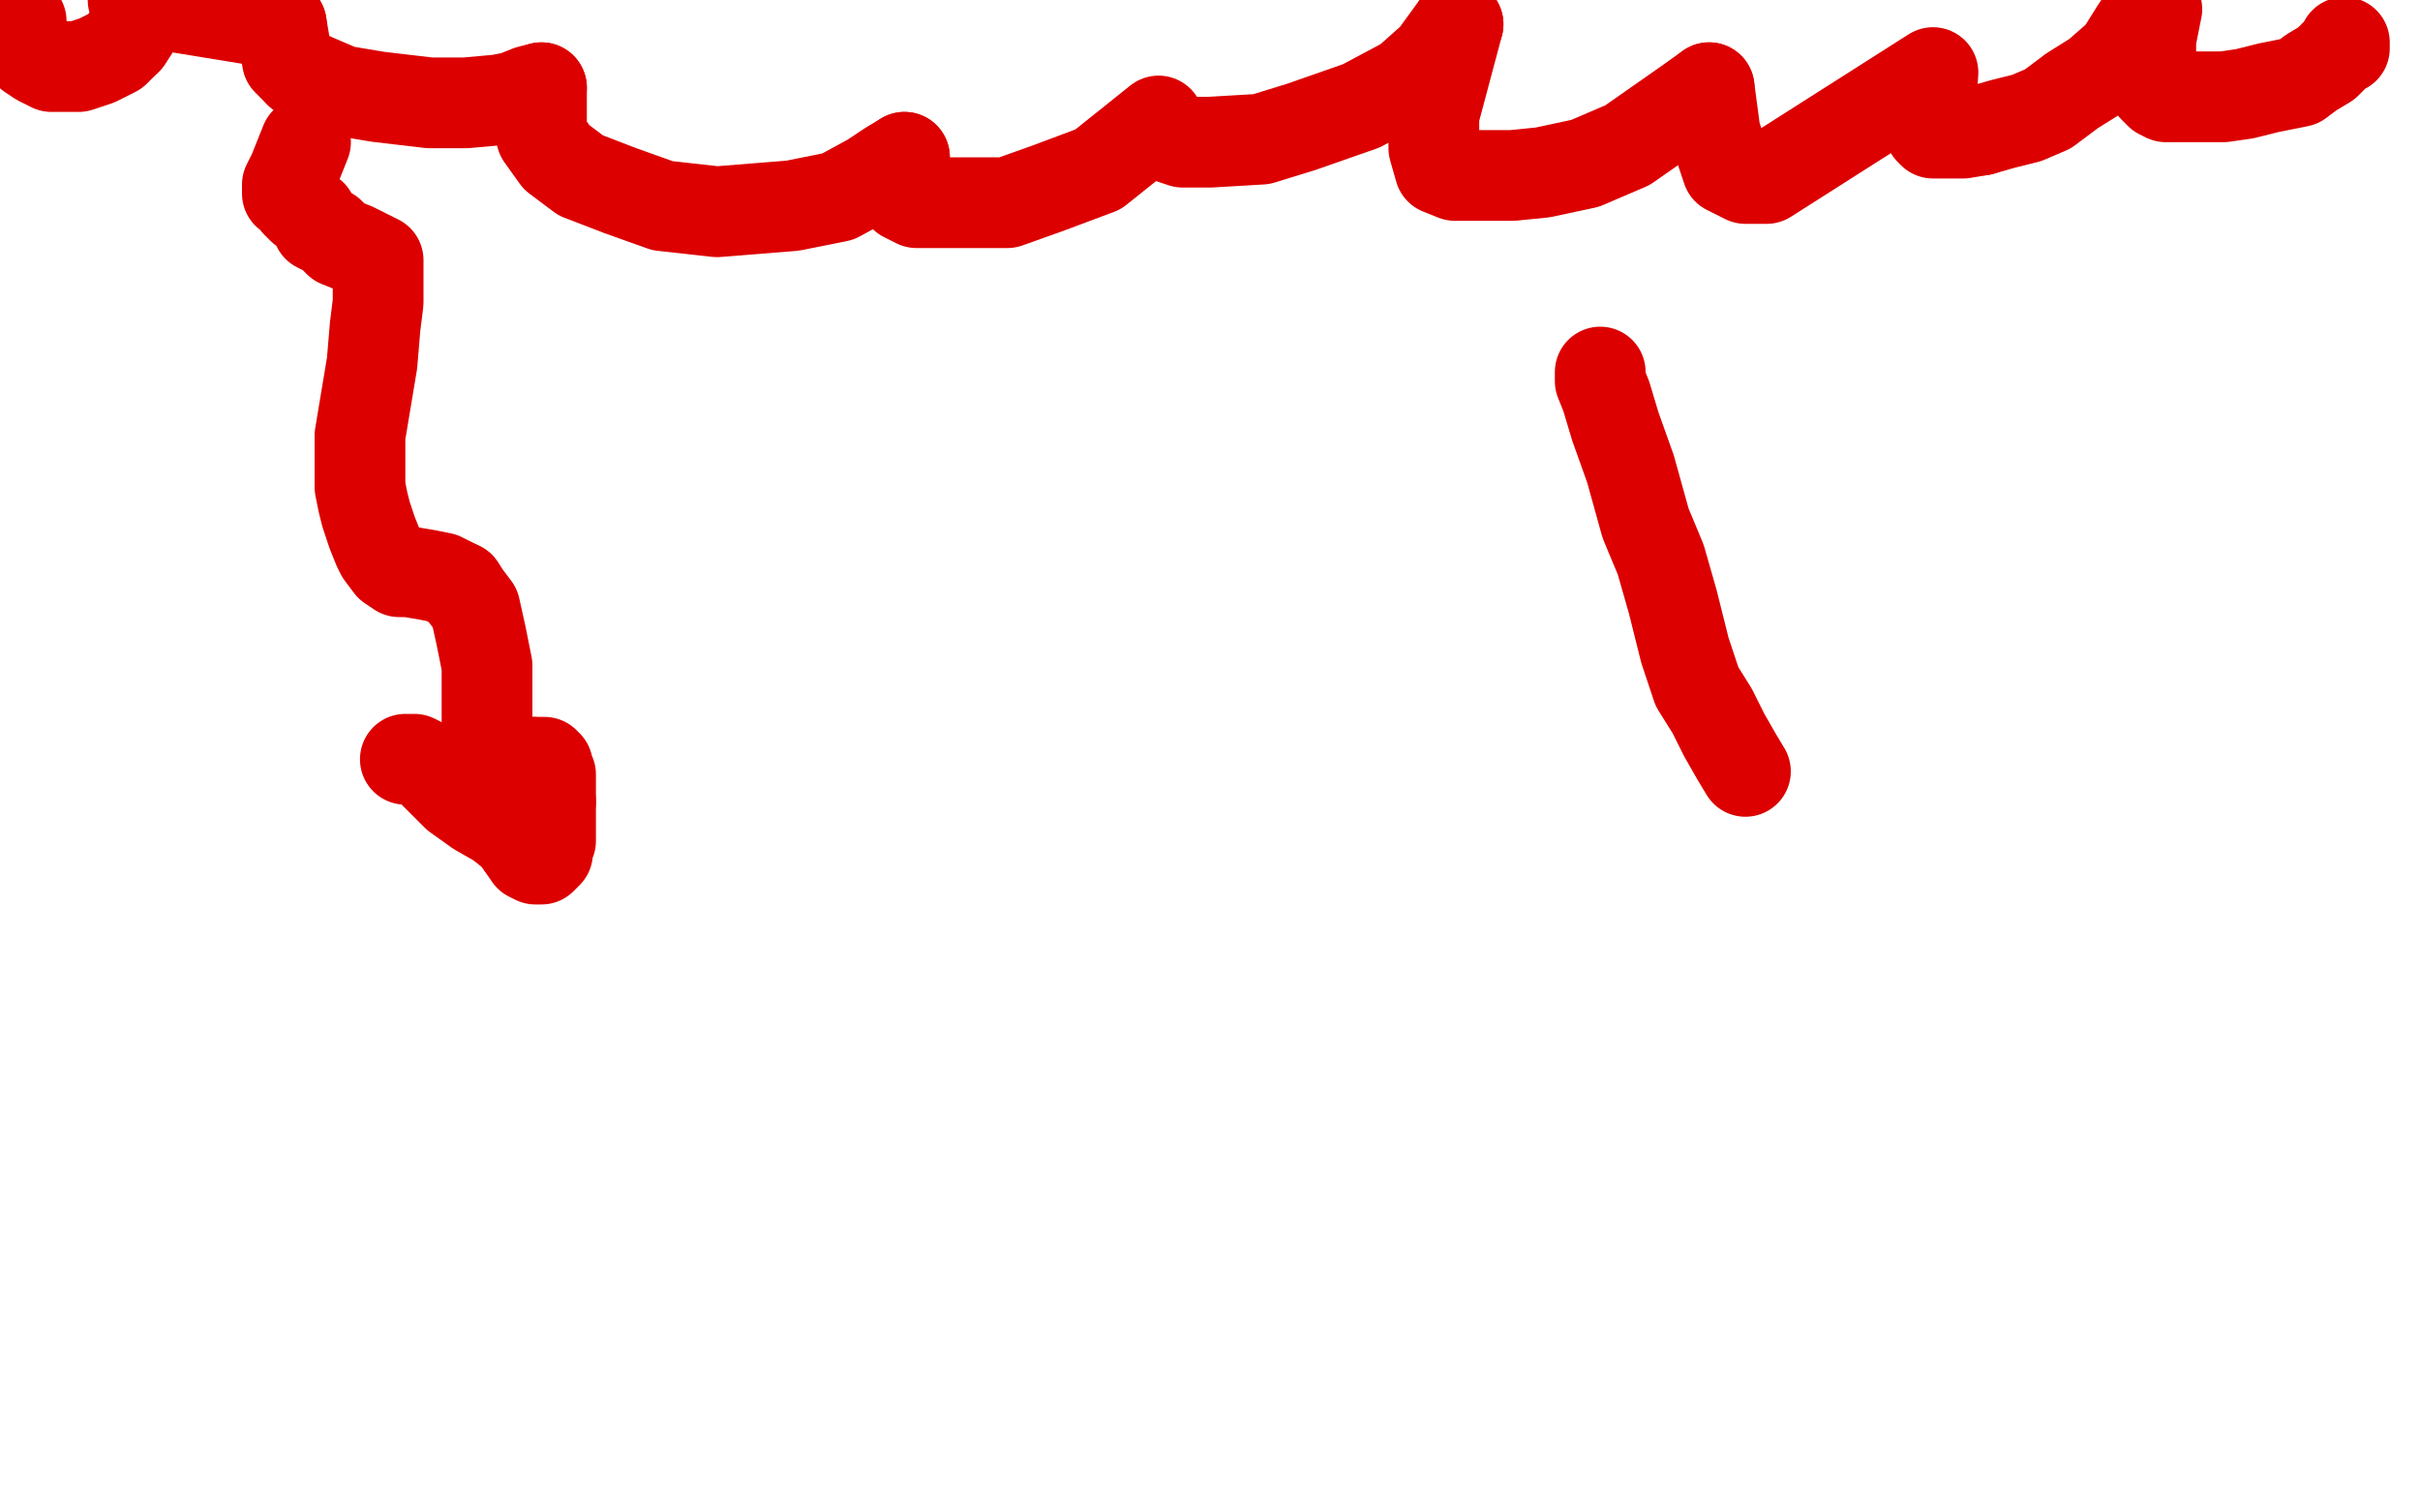 <?xml version="1.0" standalone="no"?>
<!DOCTYPE svg PUBLIC "-//W3C//DTD SVG 1.1//EN"
"http://www.w3.org/Graphics/SVG/1.1/DTD/svg11.dtd">

<svg width="800" height="500" version="1.1" xmlns="http://www.w3.org/2000/svg" xmlns:xlink="http://www.w3.org/1999/xlink" style="stroke-antialiasing: false"><desc>This SVG has been created on https://colorillo.com/</desc><rect x='0' y='0' width='800' height='500' style='fill: rgb(255,255,255); stroke-width:0' /><polyline points="173,280 175,283 177,284 178,284 179,284 181,282 181,280 182,278 182,275 182,272 182,269 182,267 182,266 182,265" style="fill: none; stroke: #dc0000; stroke-width: 30; stroke-linejoin: round; stroke-linecap: round; stroke-antialiasing: false; stroke-antialias: 0; opacity: 1.0"/>
<polyline points="134,251 135,251 135,251 137,251 137,251 141,253 141,253 146,258 146,258 151,263 151,263 158,268 158,268 165,272 165,272 170,276 170,276 173,280 173,280" style="fill: none; stroke: #dc0000; stroke-width: 30; stroke-linejoin: round; stroke-linecap: round; stroke-antialiasing: false; stroke-antialias: 0; opacity: 1.0"/>
<polyline points="182,265 182,264 182,262 182,261 182,260 182,257 182,256 181,255 181,254 181,253 180,253 180,252 179,252 178,252 176,252" style="fill: none; stroke: #dc0000; stroke-width: 30; stroke-linejoin: round; stroke-linecap: round; stroke-antialiasing: false; stroke-antialias: 0; opacity: 1.0"/>
<polyline points="161,262 161,261 161,255 161,244 161,234 161,220 159,210 157,201 154,197 152,194" style="fill: none; stroke: #dc0000; stroke-width: 30; stroke-linejoin: round; stroke-linecap: round; stroke-antialiasing: false; stroke-antialias: 0; opacity: 1.0"/>
<polyline points="176,252 174,254 173,255 171,257 170,258 169,259 168,260 167,261 164,261 163,262" style="fill: none; stroke: #dc0000; stroke-width: 30; stroke-linejoin: round; stroke-linecap: round; stroke-antialiasing: false; stroke-antialias: 0; opacity: 1.0"/>
<polyline points="152,194 150,193 146,191 141,190 135,189 132,189 129,187 126,183 125,181 123,176 121,170 120,166 119,161 119,155 119,144 121,132 123,120 124,108 125,100 125,96 125,91 125,89 125,88 125,87 125,86 123,85 121,84 117,82 112,80 109,77 105,75 103,71 100,69 98,67 97,65 95,64 95,63 95,61 97,57 101,47" style="fill: none; stroke: #dc0000; stroke-width: 30; stroke-linejoin: round; stroke-linecap: round; stroke-antialiasing: false; stroke-antialias: 0; opacity: 1.0"/>
<polyline points="163,262 162,263 161,263 161,264 161,262" style="fill: none; stroke: #dc0000; stroke-width: 30; stroke-linejoin: round; stroke-linecap: round; stroke-antialiasing: false; stroke-antialias: 0; opacity: 1.0"/>
<polyline points="775,14 775,15 775,15 775,16 775,16 774,16 774,16 772,18 772,18 769,21 769,21 764,24 764,24 760,27 760,27 750,29 742,31 735,32 727,32 720,32 716,32 714,31 712,29 711,23 711,13 713,3 710,4 706,10 701,18 693,25 685,30 677,36 670,39 662,41 655,43" style="fill: none; stroke: #dc0000; stroke-width: 30; stroke-linejoin: round; stroke-linecap: round; stroke-antialiasing: false; stroke-antialias: 0; opacity: 1.0"/>
<polyline points="565,29 558,34 548,41 538,48 524,54 510,57 500,58 488,58 481,58 476,56 474,49 474,38 482,8" style="fill: none; stroke: #dc0000; stroke-width: 30; stroke-linejoin: round; stroke-linecap: round; stroke-antialiasing: false; stroke-antialias: 0; opacity: 1.0"/>
<polyline points="655,43 649,44 646,44 643,44 641,44 640,44 639,44 638,43 638,39 639,24 584,59 577,59 571,56 567,44 565,29" style="fill: none; stroke: #dc0000; stroke-width: 30; stroke-linejoin: round; stroke-linecap: round; stroke-antialiasing: false; stroke-antialias: 0; opacity: 1.0"/>
<polyline points="482,8 474,19 465,27 450,35 430,42 417,46 400,47 391,47 385,45 383,40 373,48 363,56 347,62 333,67 320,67 309,67 303,67 299,65 299,52" style="fill: none; stroke: #dc0000; stroke-width: 30; stroke-linejoin: round; stroke-linecap: round; stroke-antialiasing: false; stroke-antialias: 0; opacity: 1.0"/>
<polyline points="99,24 95,20 93,8" style="fill: none; stroke: #dc0000; stroke-width: 30; stroke-linejoin: round; stroke-linecap: round; stroke-antialiasing: false; stroke-antialias: 0; opacity: 1.0"/>
<polyline points="299,52 294,55 288,59 277,65 262,68 237,70 219,68 205,63 192,58 184,52 179,45 179,29" style="fill: none; stroke: #dc0000; stroke-width: 30; stroke-linejoin: round; stroke-linecap: round; stroke-antialiasing: false; stroke-antialias: 0; opacity: 1.0"/>
<polyline points="179,29 175,30 170,32 165,33 154,34 142,34 125,32 113,30 106,27 99,24" style="fill: none; stroke: #dc0000; stroke-width: 30; stroke-linejoin: round; stroke-linecap: round; stroke-antialiasing: false; stroke-antialias: 0; opacity: 1.0"/>
<polyline points="42,13 38,17 32,20 26,22 21,22 17,22 13,20 10,18 8,16 7,15" style="fill: none; stroke: #dc0000; stroke-width: 30; stroke-linejoin: round; stroke-linecap: round; stroke-antialiasing: false; stroke-antialias: 0; opacity: 1.0"/>
<polyline points="93,8 44,0 45,2 45,4 45,5 45,6 45,7 44,10 42,13" style="fill: none; stroke: #dc0000; stroke-width: 30; stroke-linejoin: round; stroke-linecap: round; stroke-antialiasing: false; stroke-antialias: 0; opacity: 1.0"/>
<polyline points="7,15 6,15 6,14 6,13 7,7" style="fill: none; stroke: #dc0000; stroke-width: 30; stroke-linejoin: round; stroke-linecap: round; stroke-antialiasing: false; stroke-antialias: 0; opacity: 1.0"/>
<polyline points="577,255 574,250 574,250 570,243 570,243 566,235 566,235 561,227 561,227 557,215 557,215 553,199 553,199 549,185 549,185 544,173 544,173 539,155 539,155 534,141 531,131 529,126 529,123" style="fill: none; stroke: #dc0000; stroke-width: 30; stroke-linejoin: round; stroke-linecap: round; stroke-antialiasing: false; stroke-antialias: 0; opacity: 1.0"/>
</svg>

